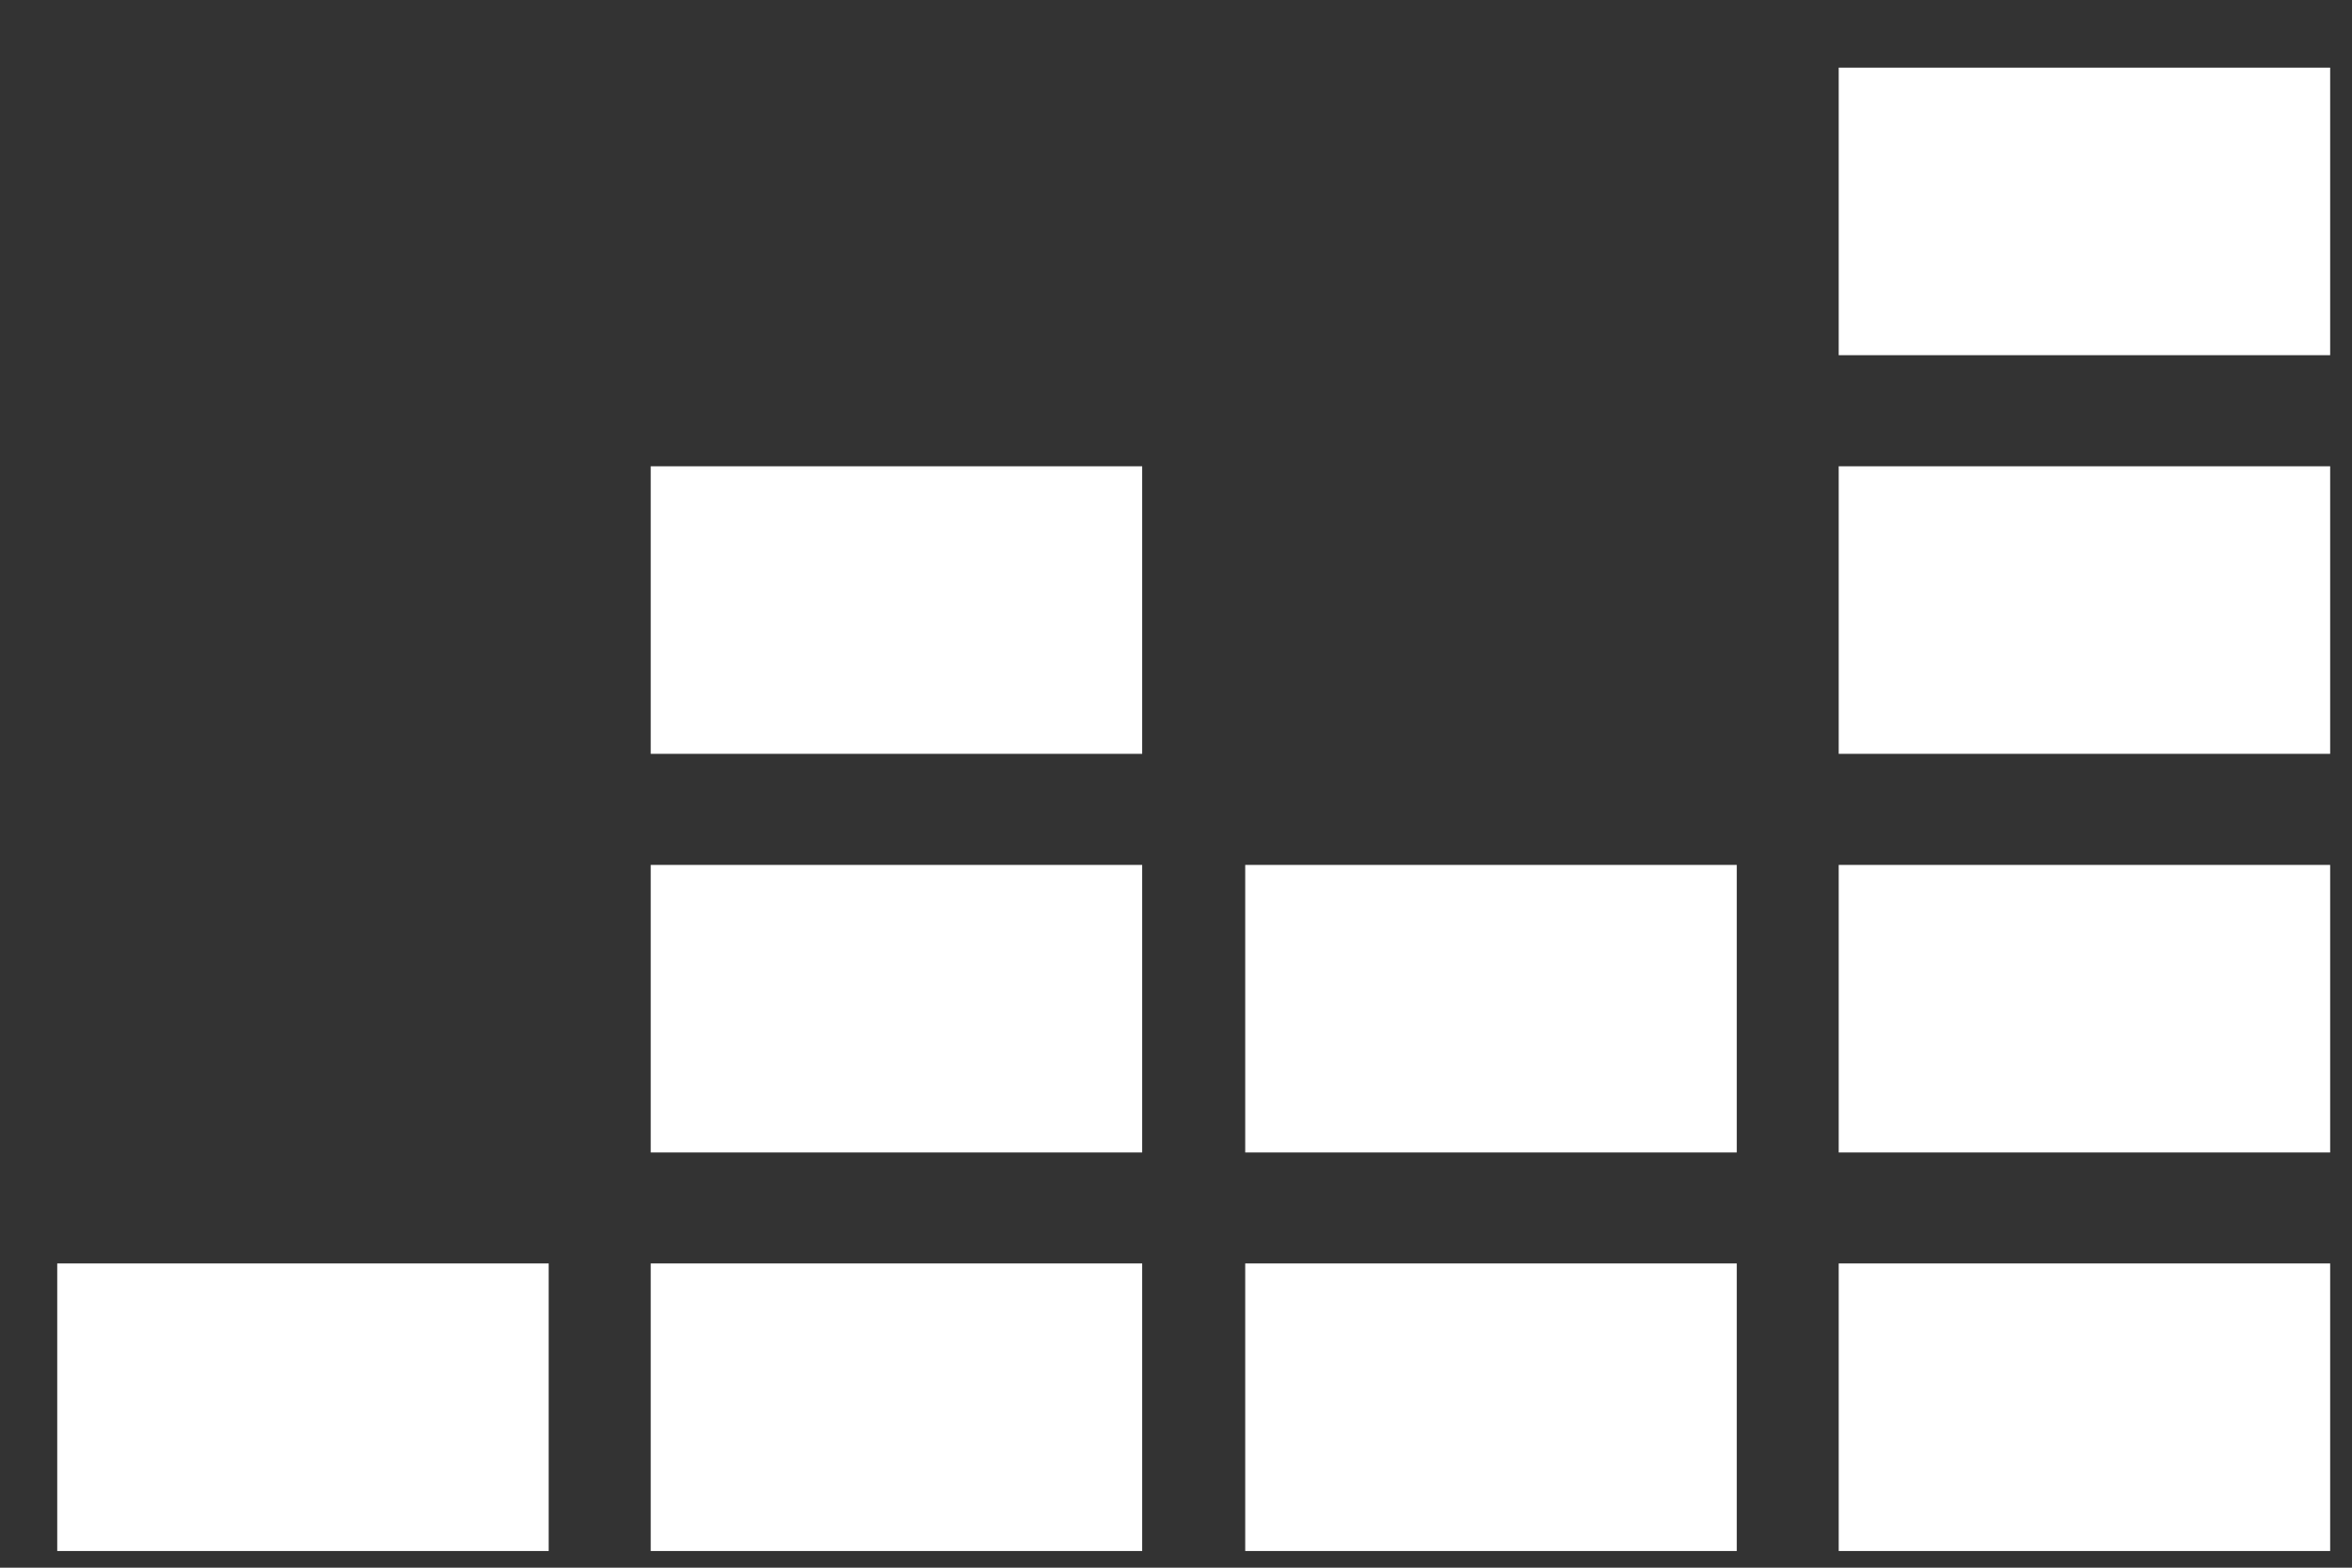 <svg width="21" height="14" viewBox="0 0 21 14" fill="none" xmlns="http://www.w3.org/2000/svg">
<rect x="0" y="0" width="21" height="14" fill="#333333" stroke="none"/>
<path d="M20.805 0.604H16.417V3.172H20.805V0.604Z" fill="white"/>
<path d="M20.805 4.164H16.417V6.732H20.805V4.164Z" fill="white"/>
<path d="M20.805 7.724H16.417V10.292H20.805V7.724Z" fill="white"/>
<path d="M4.899 11.283H0.511V13.851H4.899V11.283Z" fill="white"/>
<path d="M10.198 11.283H5.81V13.851H10.198V11.283Z" fill="white"/>
<path d="M15.507 11.283H11.118V13.851H15.507V11.283Z" fill="white"/>
<path d="M20.805 11.283H16.417V13.851H20.805V11.283Z" fill="white"/>
<path d="M15.507 7.724H11.118V10.292H15.507V7.724Z" fill="white"/>
<path d="M10.198 7.724H5.81V10.292H10.198V7.724Z" fill="white"/>
<path d="M10.198 4.164H5.81V6.732H10.198V4.164Z" fill="white"/>
</svg>
